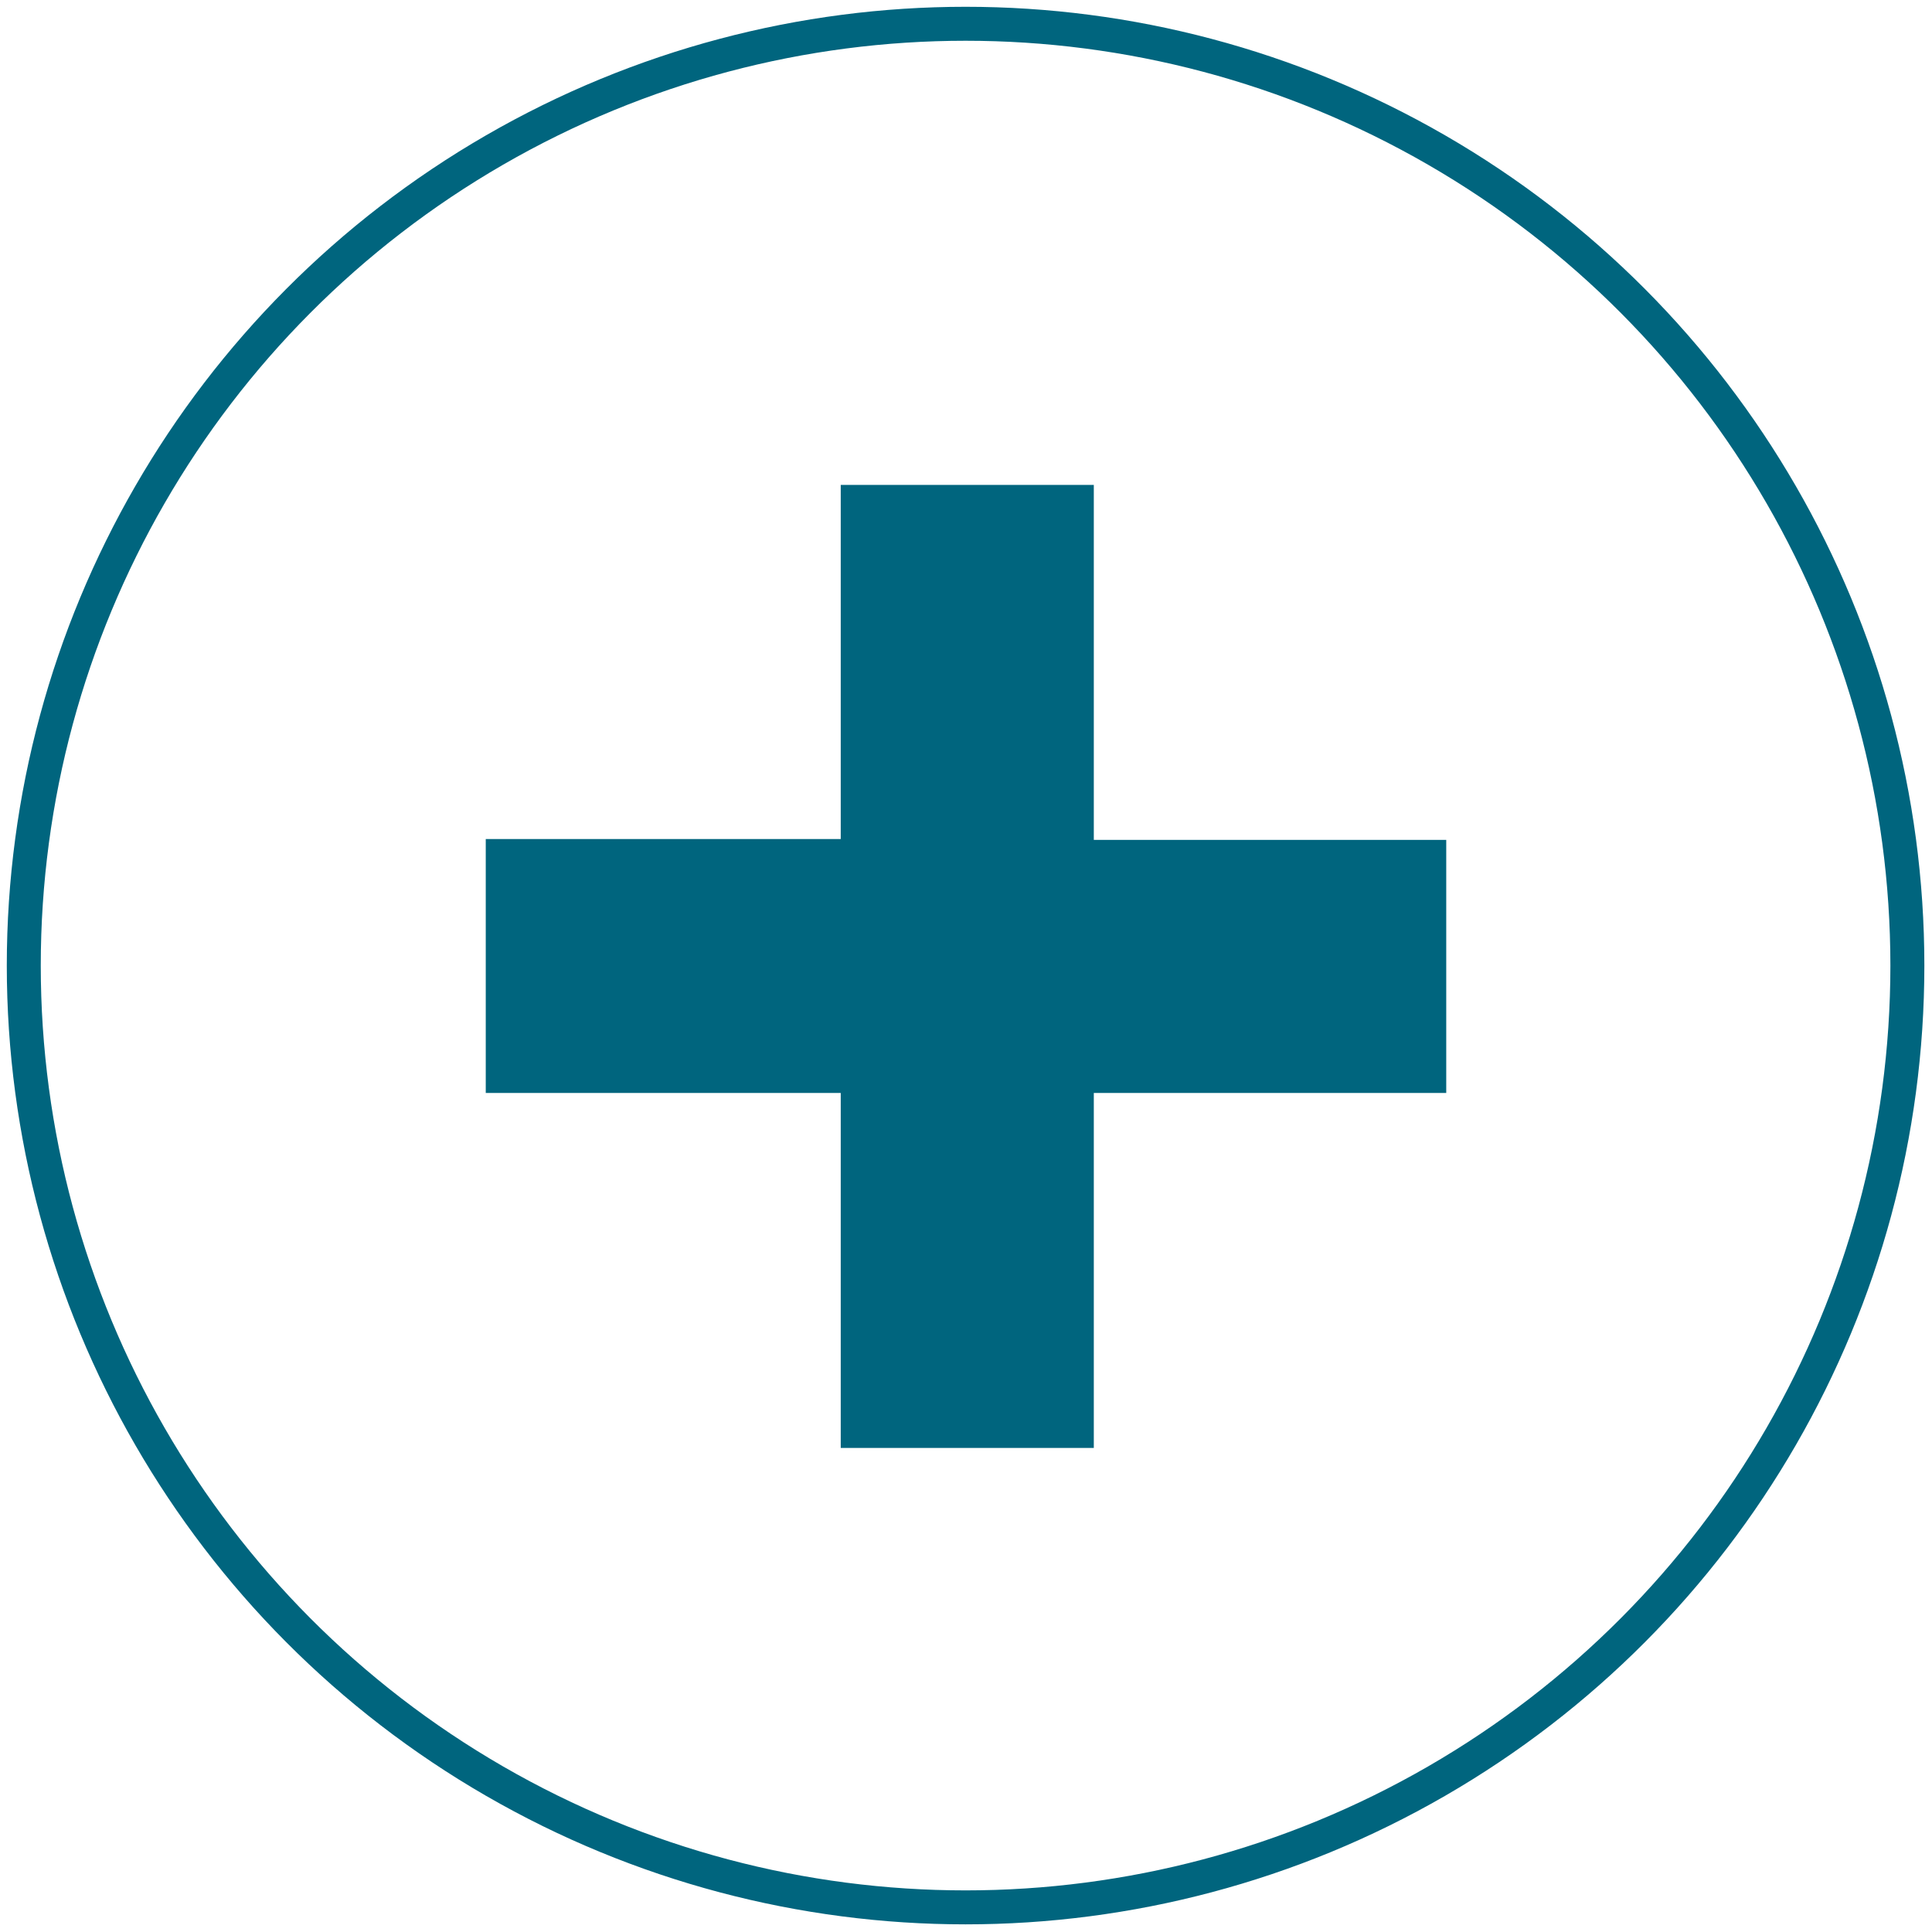 <?xml version="1.0" encoding="utf-8"?>
<!-- Generator: Adobe Illustrator 26.0.0, SVG Export Plug-In . SVG Version: 6.00 Build 0)  -->
<svg version="1.1" xmlns="http://www.w3.org/2000/svg" xmlns:xlink="http://www.w3.org/1999/xlink" x="0px" y="0px"
	 viewBox="0 0 227.5 227.5" style="enable-background:new 0 0 227.5 227.5;" xml:space="preserve">
<style type="text/css">
	.st0{fill:none;stroke:#00657E;stroke-width:4;stroke-miterlimit:10;}
	.st1{fill:#00657E;}
	.st2{display:none;}
	.st3{display:inline;}
</style>
<g id="Layer_1">
	<g>
		<circle class="st0" cx="113.7" cy="113.7" r="110.9"/>
	</g>
	<g>
		<path class="st1" d="M57.2,128.6V98.8H99V57.1h29.8v41.8h41.5v29.8h-41.5v41.8H99v-41.8H57.2z"/>
	</g>
</g>
<g id="Layer_2" class="st2">
	<g class="st3">
		<path class="st1" d="M171,71v30H56.4V71H171z M171,126.5v30H56.4v-30H171z"/>
	</g>
	<g class="st3">
		<circle class="st0" cx="113.7" cy="113.7" r="110.9"/>
	</g>
</g>
</svg>
